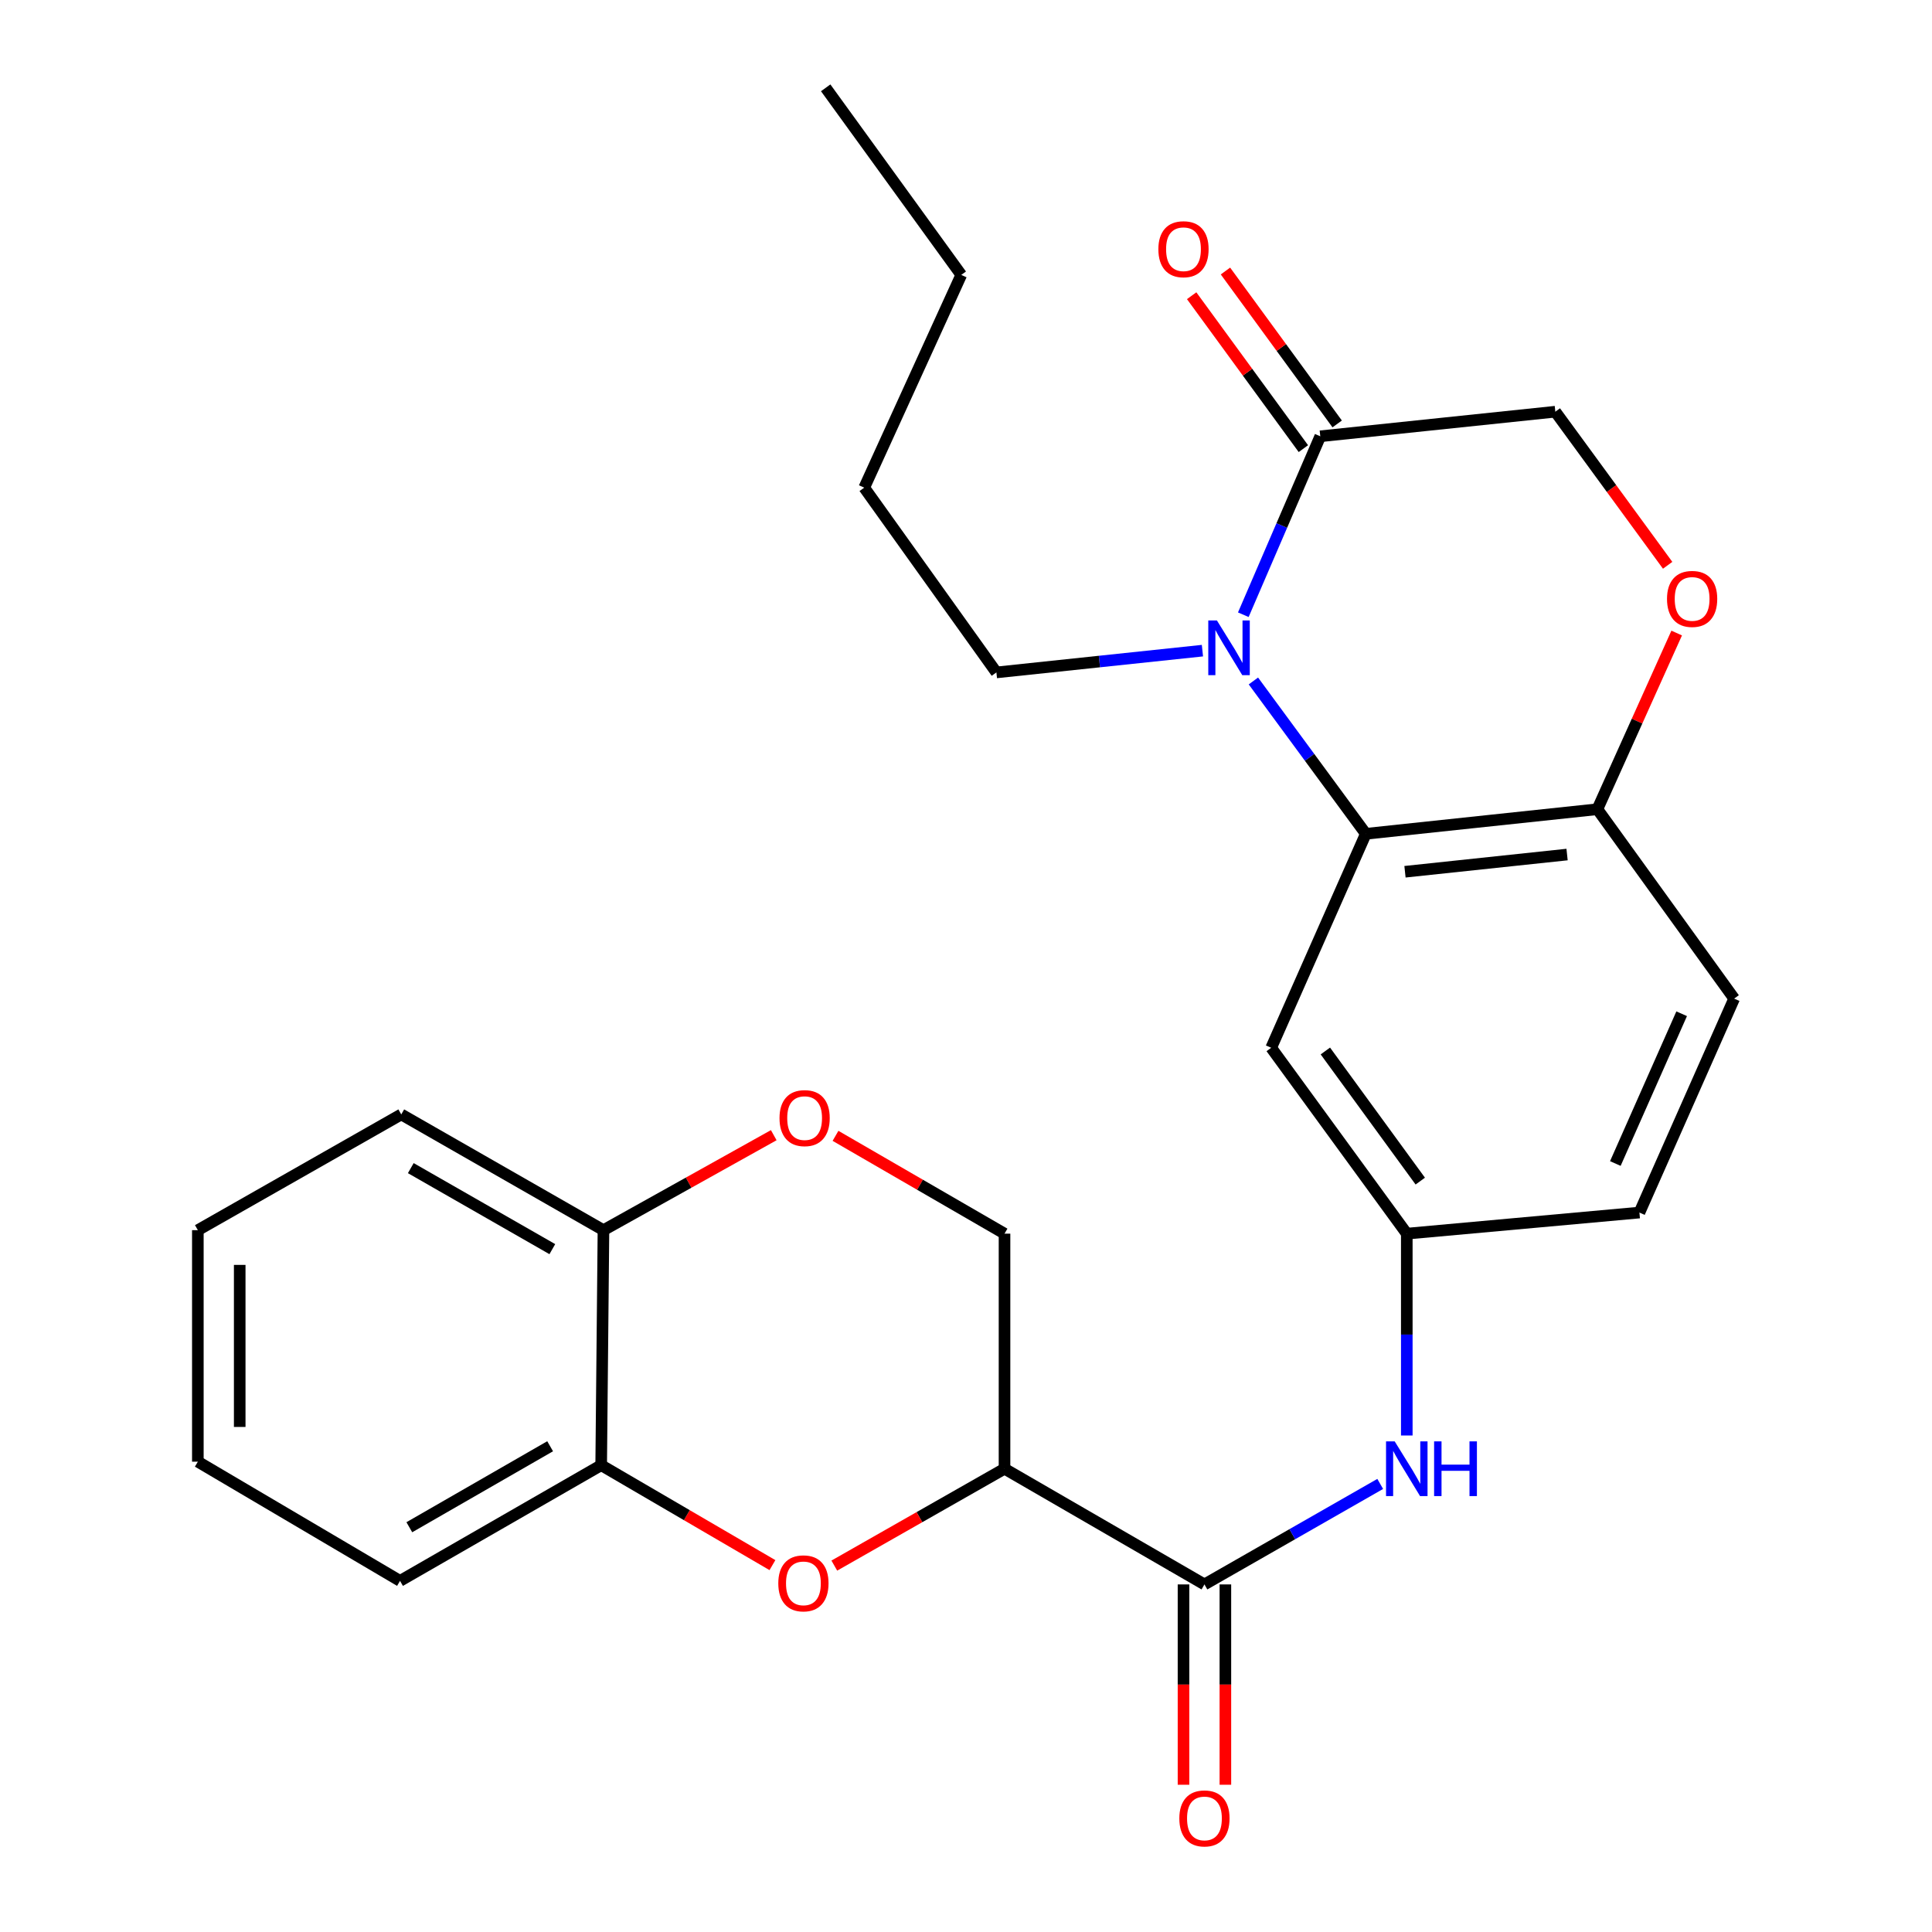 <?xml version='1.0' encoding='iso-8859-1'?>
<svg version='1.1' baseProfile='full'
              xmlns='http://www.w3.org/2000/svg'
                      xmlns:rdkit='http://www.rdkit.org/xml'
                      xmlns:xlink='http://www.w3.org/1999/xlink'
                  xml:space='preserve'
width='1000px' height='1000px' viewBox='0 0 1000 1000'>
<!-- END OF HEADER -->
<rect style='opacity:1.0;fill:#FFFFFF;stroke:none' width='1000' height='1000' x='0' y='0'> </rect>
<path class='bond-0' d='M 648.757,352.468 L 677.853,392.023' style='fill:none;fill-rule:evenodd;stroke:#0000FF;stroke-width:6px;stroke-linecap:butt;stroke-linejoin:miter;stroke-opacity:1' />
<path class='bond-0' d='M 677.853,392.023 L 706.949,431.577' style='fill:none;fill-rule:evenodd;stroke:#000000;stroke-width:6px;stroke-linecap:butt;stroke-linejoin:miter;stroke-opacity:1' />
<path class='bond-4' d='M 643.538,318.179 L 663.457,272' style='fill:none;fill-rule:evenodd;stroke:#0000FF;stroke-width:6px;stroke-linecap:butt;stroke-linejoin:miter;stroke-opacity:1' />
<path class='bond-4' d='M 663.457,272 L 683.375,225.82' style='fill:none;fill-rule:evenodd;stroke:#000000;stroke-width:6px;stroke-linecap:butt;stroke-linejoin:miter;stroke-opacity:1' />
<path class='bond-18' d='M 622.377,336.775 L 569.056,342.411' style='fill:none;fill-rule:evenodd;stroke:#0000FF;stroke-width:6px;stroke-linecap:butt;stroke-linejoin:miter;stroke-opacity:1' />
<path class='bond-18' d='M 569.056,342.411 L 515.736,348.046' style='fill:none;fill-rule:evenodd;stroke:#000000;stroke-width:6px;stroke-linecap:butt;stroke-linejoin:miter;stroke-opacity:1' />
<path class='bond-8' d='M 706.949,431.577 L 657.972,542.33' style='fill:none;fill-rule:evenodd;stroke:#000000;stroke-width:6px;stroke-linecap:butt;stroke-linejoin:miter;stroke-opacity:1' />
<path class='bond-9' d='M 706.949,431.577 L 826.803,418.851' style='fill:none;fill-rule:evenodd;stroke:#000000;stroke-width:6px;stroke-linecap:butt;stroke-linejoin:miter;stroke-opacity:1' />
<path class='bond-9' d='M 727.215,451.219 L 811.113,442.31' style='fill:none;fill-rule:evenodd;stroke:#000000;stroke-width:6px;stroke-linecap:butt;stroke-linejoin:miter;stroke-opacity:1' />
<path class='bond-1' d='M 519.938,760.211 L 623.418,820.096' style='fill:none;fill-rule:evenodd;stroke:#000000;stroke-width:6px;stroke-linecap:butt;stroke-linejoin:miter;stroke-opacity:1' />
<path class='bond-2' d='M 519.938,760.211 L 475.888,785.283' style='fill:none;fill-rule:evenodd;stroke:#000000;stroke-width:6px;stroke-linecap:butt;stroke-linejoin:miter;stroke-opacity:1' />
<path class='bond-2' d='M 475.888,785.283 L 431.837,810.354' style='fill:none;fill-rule:evenodd;stroke:#FF0000;stroke-width:6px;stroke-linecap:butt;stroke-linejoin:miter;stroke-opacity:1' />
<path class='bond-11' d='M 519.938,760.211 L 519.938,638.538' style='fill:none;fill-rule:evenodd;stroke:#000000;stroke-width:6px;stroke-linecap:butt;stroke-linejoin:miter;stroke-opacity:1' />
<path class='bond-10' d='M 399.813,810.104 L 355.492,784.243' style='fill:none;fill-rule:evenodd;stroke:#FF0000;stroke-width:6px;stroke-linecap:butt;stroke-linejoin:miter;stroke-opacity:1' />
<path class='bond-10' d='M 355.492,784.243 L 311.171,758.381' style='fill:none;fill-rule:evenodd;stroke:#000000;stroke-width:6px;stroke-linecap:butt;stroke-linejoin:miter;stroke-opacity:1' />
<path class='bond-3' d='M 623.418,820.096 L 668.906,794.086' style='fill:none;fill-rule:evenodd;stroke:#000000;stroke-width:6px;stroke-linecap:butt;stroke-linejoin:miter;stroke-opacity:1' />
<path class='bond-3' d='M 668.906,794.086 L 714.395,768.076' style='fill:none;fill-rule:evenodd;stroke:#0000FF;stroke-width:6px;stroke-linecap:butt;stroke-linejoin:miter;stroke-opacity:1' />
<path class='bond-15' d='M 612.583,820.096 L 612.583,871.94' style='fill:none;fill-rule:evenodd;stroke:#000000;stroke-width:6px;stroke-linecap:butt;stroke-linejoin:miter;stroke-opacity:1' />
<path class='bond-15' d='M 612.583,871.94 L 612.583,923.784' style='fill:none;fill-rule:evenodd;stroke:#FF0000;stroke-width:6px;stroke-linecap:butt;stroke-linejoin:miter;stroke-opacity:1' />
<path class='bond-15' d='M 634.254,820.096 L 634.254,871.94' style='fill:none;fill-rule:evenodd;stroke:#000000;stroke-width:6px;stroke-linecap:butt;stroke-linejoin:miter;stroke-opacity:1' />
<path class='bond-15' d='M 634.254,871.94 L 634.254,923.784' style='fill:none;fill-rule:evenodd;stroke:#FF0000;stroke-width:6px;stroke-linecap:butt;stroke-linejoin:miter;stroke-opacity:1' />
<path class='bond-13' d='M 683.375,225.82 L 805.036,213.094' style='fill:none;fill-rule:evenodd;stroke:#000000;stroke-width:6px;stroke-linecap:butt;stroke-linejoin:miter;stroke-opacity:1' />
<path class='bond-16' d='M 692.125,219.428 L 663.21,179.854' style='fill:none;fill-rule:evenodd;stroke:#000000;stroke-width:6px;stroke-linecap:butt;stroke-linejoin:miter;stroke-opacity:1' />
<path class='bond-16' d='M 663.21,179.854 L 634.296,140.281' style='fill:none;fill-rule:evenodd;stroke:#FF0000;stroke-width:6px;stroke-linecap:butt;stroke-linejoin:miter;stroke-opacity:1' />
<path class='bond-16' d='M 674.626,232.213 L 645.712,192.639' style='fill:none;fill-rule:evenodd;stroke:#000000;stroke-width:6px;stroke-linecap:butt;stroke-linejoin:miter;stroke-opacity:1' />
<path class='bond-16' d='M 645.712,192.639 L 616.798,153.066' style='fill:none;fill-rule:evenodd;stroke:#FF0000;stroke-width:6px;stroke-linecap:butt;stroke-linejoin:miter;stroke-opacity:1' />
<path class='bond-5' d='M 863.176,292.598 L 834.106,252.846' style='fill:none;fill-rule:evenodd;stroke:#FF0000;stroke-width:6px;stroke-linecap:butt;stroke-linejoin:miter;stroke-opacity:1' />
<path class='bond-5' d='M 834.106,252.846 L 805.036,213.094' style='fill:none;fill-rule:evenodd;stroke:#000000;stroke-width:6px;stroke-linecap:butt;stroke-linejoin:miter;stroke-opacity:1' />
<path class='bond-27' d='M 867.852,327.663 L 847.328,373.257' style='fill:none;fill-rule:evenodd;stroke:#FF0000;stroke-width:6px;stroke-linecap:butt;stroke-linejoin:miter;stroke-opacity:1' />
<path class='bond-27' d='M 847.328,373.257 L 826.803,418.851' style='fill:none;fill-rule:evenodd;stroke:#000000;stroke-width:6px;stroke-linecap:butt;stroke-linejoin:miter;stroke-opacity:1' />
<path class='bond-6' d='M 728.151,743.009 L 728.151,690.774' style='fill:none;fill-rule:evenodd;stroke:#0000FF;stroke-width:6px;stroke-linecap:butt;stroke-linejoin:miter;stroke-opacity:1' />
<path class='bond-6' d='M 728.151,690.774 L 728.151,638.538' style='fill:none;fill-rule:evenodd;stroke:#000000;stroke-width:6px;stroke-linecap:butt;stroke-linejoin:miter;stroke-opacity:1' />
<path class='bond-7' d='M 432.458,587.907 L 476.198,613.223' style='fill:none;fill-rule:evenodd;stroke:#FF0000;stroke-width:6px;stroke-linecap:butt;stroke-linejoin:miter;stroke-opacity:1' />
<path class='bond-7' d='M 476.198,613.223 L 519.938,638.538' style='fill:none;fill-rule:evenodd;stroke:#000000;stroke-width:6px;stroke-linecap:butt;stroke-linejoin:miter;stroke-opacity:1' />
<path class='bond-12' d='M 400.489,587.567 L 356.42,612.15' style='fill:none;fill-rule:evenodd;stroke:#FF0000;stroke-width:6px;stroke-linecap:butt;stroke-linejoin:miter;stroke-opacity:1' />
<path class='bond-12' d='M 356.42,612.15 L 312.35,636.732' style='fill:none;fill-rule:evenodd;stroke:#000000;stroke-width:6px;stroke-linecap:butt;stroke-linejoin:miter;stroke-opacity:1' />
<path class='bond-14' d='M 657.972,542.33 L 728.151,638.538' style='fill:none;fill-rule:evenodd;stroke:#000000;stroke-width:6px;stroke-linecap:butt;stroke-linejoin:miter;stroke-opacity:1' />
<path class='bond-14' d='M 686.007,543.99 L 735.132,611.336' style='fill:none;fill-rule:evenodd;stroke:#000000;stroke-width:6px;stroke-linecap:butt;stroke-linejoin:miter;stroke-opacity:1' />
<path class='bond-17' d='M 826.803,418.851 L 897.596,516.878' style='fill:none;fill-rule:evenodd;stroke:#000000;stroke-width:6px;stroke-linecap:butt;stroke-linejoin:miter;stroke-opacity:1' />
<path class='bond-20' d='M 311.171,758.381 L 207.052,818.266' style='fill:none;fill-rule:evenodd;stroke:#000000;stroke-width:6px;stroke-linecap:butt;stroke-linejoin:miter;stroke-opacity:1' />
<path class='bond-20' d='M 284.748,748.578 L 211.865,790.497' style='fill:none;fill-rule:evenodd;stroke:#000000;stroke-width:6px;stroke-linecap:butt;stroke-linejoin:miter;stroke-opacity:1' />
<path class='bond-29' d='M 311.171,758.381 L 312.35,636.732' style='fill:none;fill-rule:evenodd;stroke:#000000;stroke-width:6px;stroke-linecap:butt;stroke-linejoin:miter;stroke-opacity:1' />
<path class='bond-21' d='M 312.35,636.732 L 207.69,576.823' style='fill:none;fill-rule:evenodd;stroke:#000000;stroke-width:6px;stroke-linecap:butt;stroke-linejoin:miter;stroke-opacity:1' />
<path class='bond-21' d='M 285.885,646.554 L 212.623,604.618' style='fill:none;fill-rule:evenodd;stroke:#000000;stroke-width:6px;stroke-linecap:butt;stroke-linejoin:miter;stroke-opacity:1' />
<path class='bond-28' d='M 728.151,638.538 L 848.559,627.618' style='fill:none;fill-rule:evenodd;stroke:#000000;stroke-width:6px;stroke-linecap:butt;stroke-linejoin:miter;stroke-opacity:1' />
<path class='bond-19' d='M 897.596,516.878 L 848.559,627.618' style='fill:none;fill-rule:evenodd;stroke:#000000;stroke-width:6px;stroke-linecap:butt;stroke-linejoin:miter;stroke-opacity:1' />
<path class='bond-19' d='M 870.425,524.714 L 836.099,602.233' style='fill:none;fill-rule:evenodd;stroke:#000000;stroke-width:6px;stroke-linecap:butt;stroke-linejoin:miter;stroke-opacity:1' />
<path class='bond-22' d='M 515.736,348.046 L 447.327,252.416' style='fill:none;fill-rule:evenodd;stroke:#000000;stroke-width:6px;stroke-linecap:butt;stroke-linejoin:miter;stroke-opacity:1' />
<path class='bond-24' d='M 207.052,818.266 L 102.404,756.563' style='fill:none;fill-rule:evenodd;stroke:#000000;stroke-width:6px;stroke-linecap:butt;stroke-linejoin:miter;stroke-opacity:1' />
<path class='bond-26' d='M 207.69,576.823 L 102.404,636.732' style='fill:none;fill-rule:evenodd;stroke:#000000;stroke-width:6px;stroke-linecap:butt;stroke-linejoin:miter;stroke-opacity:1' />
<path class='bond-23' d='M 447.327,252.416 L 497.556,142.289' style='fill:none;fill-rule:evenodd;stroke:#000000;stroke-width:6px;stroke-linecap:butt;stroke-linejoin:miter;stroke-opacity:1' />
<path class='bond-25' d='M 497.556,142.289 L 427.377,45.455' style='fill:none;fill-rule:evenodd;stroke:#000000;stroke-width:6px;stroke-linecap:butt;stroke-linejoin:miter;stroke-opacity:1' />
<path class='bond-30' d='M 102.404,756.563 L 102.404,636.732' style='fill:none;fill-rule:evenodd;stroke:#000000;stroke-width:6px;stroke-linecap:butt;stroke-linejoin:miter;stroke-opacity:1' />
<path class='bond-30' d='M 124.075,738.588 L 124.075,654.707' style='fill:none;fill-rule:evenodd;stroke:#000000;stroke-width:6px;stroke-linecap:butt;stroke-linejoin:miter;stroke-opacity:1' />
<path  class='atom-0' d='M 629.884 321.16
L 639.164 336.16
Q 640.084 337.64, 641.564 340.32
Q 643.044 343, 643.124 343.16
L 643.124 321.16
L 646.884 321.16
L 646.884 349.48
L 643.004 349.48
L 633.044 333.08
Q 631.884 331.16, 630.644 328.96
Q 629.444 326.76, 629.084 326.08
L 629.084 349.48
L 625.404 349.48
L 625.404 321.16
L 629.884 321.16
' fill='#0000FF'/>
<path  class='atom-3' d='M 402.843 819.538
Q 402.843 812.738, 406.203 808.938
Q 409.563 805.138, 415.843 805.138
Q 422.123 805.138, 425.483 808.938
Q 428.843 812.738, 428.843 819.538
Q 428.843 826.418, 425.443 830.338
Q 422.043 834.218, 415.843 834.218
Q 409.603 834.218, 406.203 830.338
Q 402.843 826.458, 402.843 819.538
M 415.843 831.018
Q 420.163 831.018, 422.483 828.138
Q 424.843 825.218, 424.843 819.538
Q 424.843 813.978, 422.483 811.178
Q 420.163 808.338, 415.843 808.338
Q 411.523 808.338, 409.163 811.138
Q 406.843 813.938, 406.843 819.538
Q 406.843 825.258, 409.163 828.138
Q 411.523 831.018, 415.843 831.018
' fill='#FF0000'/>
<path  class='atom-6' d='M 862.841 309.997
Q 862.841 303.197, 866.201 299.397
Q 869.561 295.597, 875.841 295.597
Q 882.121 295.597, 885.481 299.397
Q 888.841 303.197, 888.841 309.997
Q 888.841 316.877, 885.441 320.797
Q 882.041 324.677, 875.841 324.677
Q 869.601 324.677, 866.201 320.797
Q 862.841 316.917, 862.841 309.997
M 875.841 321.477
Q 880.161 321.477, 882.481 318.597
Q 884.841 315.677, 884.841 309.997
Q 884.841 304.437, 882.481 301.637
Q 880.161 298.797, 875.841 298.797
Q 871.521 298.797, 869.161 301.597
Q 866.841 304.397, 866.841 309.997
Q 866.841 315.717, 869.161 318.597
Q 871.521 321.477, 875.841 321.477
' fill='#FF0000'/>
<path  class='atom-7' d='M 721.891 746.051
L 731.171 761.051
Q 732.091 762.531, 733.571 765.211
Q 735.051 767.891, 735.131 768.051
L 735.131 746.051
L 738.891 746.051
L 738.891 774.371
L 735.011 774.371
L 725.051 757.971
Q 723.891 756.051, 722.651 753.851
Q 721.451 751.651, 721.091 750.971
L 721.091 774.371
L 717.411 774.371
L 717.411 746.051
L 721.891 746.051
' fill='#0000FF'/>
<path  class='atom-7' d='M 742.291 746.051
L 746.131 746.051
L 746.131 758.091
L 760.611 758.091
L 760.611 746.051
L 764.451 746.051
L 764.451 774.371
L 760.611 774.371
L 760.611 761.291
L 746.131 761.291
L 746.131 774.371
L 742.291 774.371
L 742.291 746.051
' fill='#0000FF'/>
<path  class='atom-8' d='M 403.469 578.733
Q 403.469 571.933, 406.829 568.133
Q 410.189 564.333, 416.469 564.333
Q 422.749 564.333, 426.109 568.133
Q 429.469 571.933, 429.469 578.733
Q 429.469 585.613, 426.069 589.533
Q 422.669 593.413, 416.469 593.413
Q 410.229 593.413, 406.829 589.533
Q 403.469 585.653, 403.469 578.733
M 416.469 590.213
Q 420.789 590.213, 423.109 587.333
Q 425.469 584.413, 425.469 578.733
Q 425.469 573.173, 423.109 570.373
Q 420.789 567.533, 416.469 567.533
Q 412.149 567.533, 409.789 570.333
Q 407.469 573.133, 407.469 578.733
Q 407.469 584.453, 409.789 587.333
Q 412.149 590.213, 416.469 590.213
' fill='#FF0000'/>
<path  class='atom-16' d='M 610.418 941.21
Q 610.418 934.41, 613.778 930.61
Q 617.138 926.81, 623.418 926.81
Q 629.698 926.81, 633.058 930.61
Q 636.418 934.41, 636.418 941.21
Q 636.418 948.09, 633.018 952.01
Q 629.618 955.89, 623.418 955.89
Q 617.178 955.89, 613.778 952.01
Q 610.418 948.13, 610.418 941.21
M 623.418 952.69
Q 627.738 952.69, 630.058 949.81
Q 632.418 946.89, 632.418 941.21
Q 632.418 935.65, 630.058 932.85
Q 627.738 930.01, 623.418 930.01
Q 619.098 930.01, 616.738 932.81
Q 614.418 935.61, 614.418 941.21
Q 614.418 946.93, 616.738 949.81
Q 619.098 952.69, 623.418 952.69
' fill='#FF0000'/>
<path  class='atom-17' d='M 599.57 128.993
Q 599.57 122.193, 602.93 118.393
Q 606.29 114.593, 612.57 114.593
Q 618.85 114.593, 622.21 118.393
Q 625.57 122.193, 625.57 128.993
Q 625.57 135.873, 622.17 139.793
Q 618.77 143.673, 612.57 143.673
Q 606.33 143.673, 602.93 139.793
Q 599.57 135.913, 599.57 128.993
M 612.57 140.473
Q 616.89 140.473, 619.21 137.593
Q 621.57 134.673, 621.57 128.993
Q 621.57 123.433, 619.21 120.633
Q 616.89 117.793, 612.57 117.793
Q 608.25 117.793, 605.89 120.593
Q 603.57 123.393, 603.57 128.993
Q 603.57 134.713, 605.89 137.593
Q 608.25 140.473, 612.57 140.473
' fill='#FF0000'/>
</svg>
